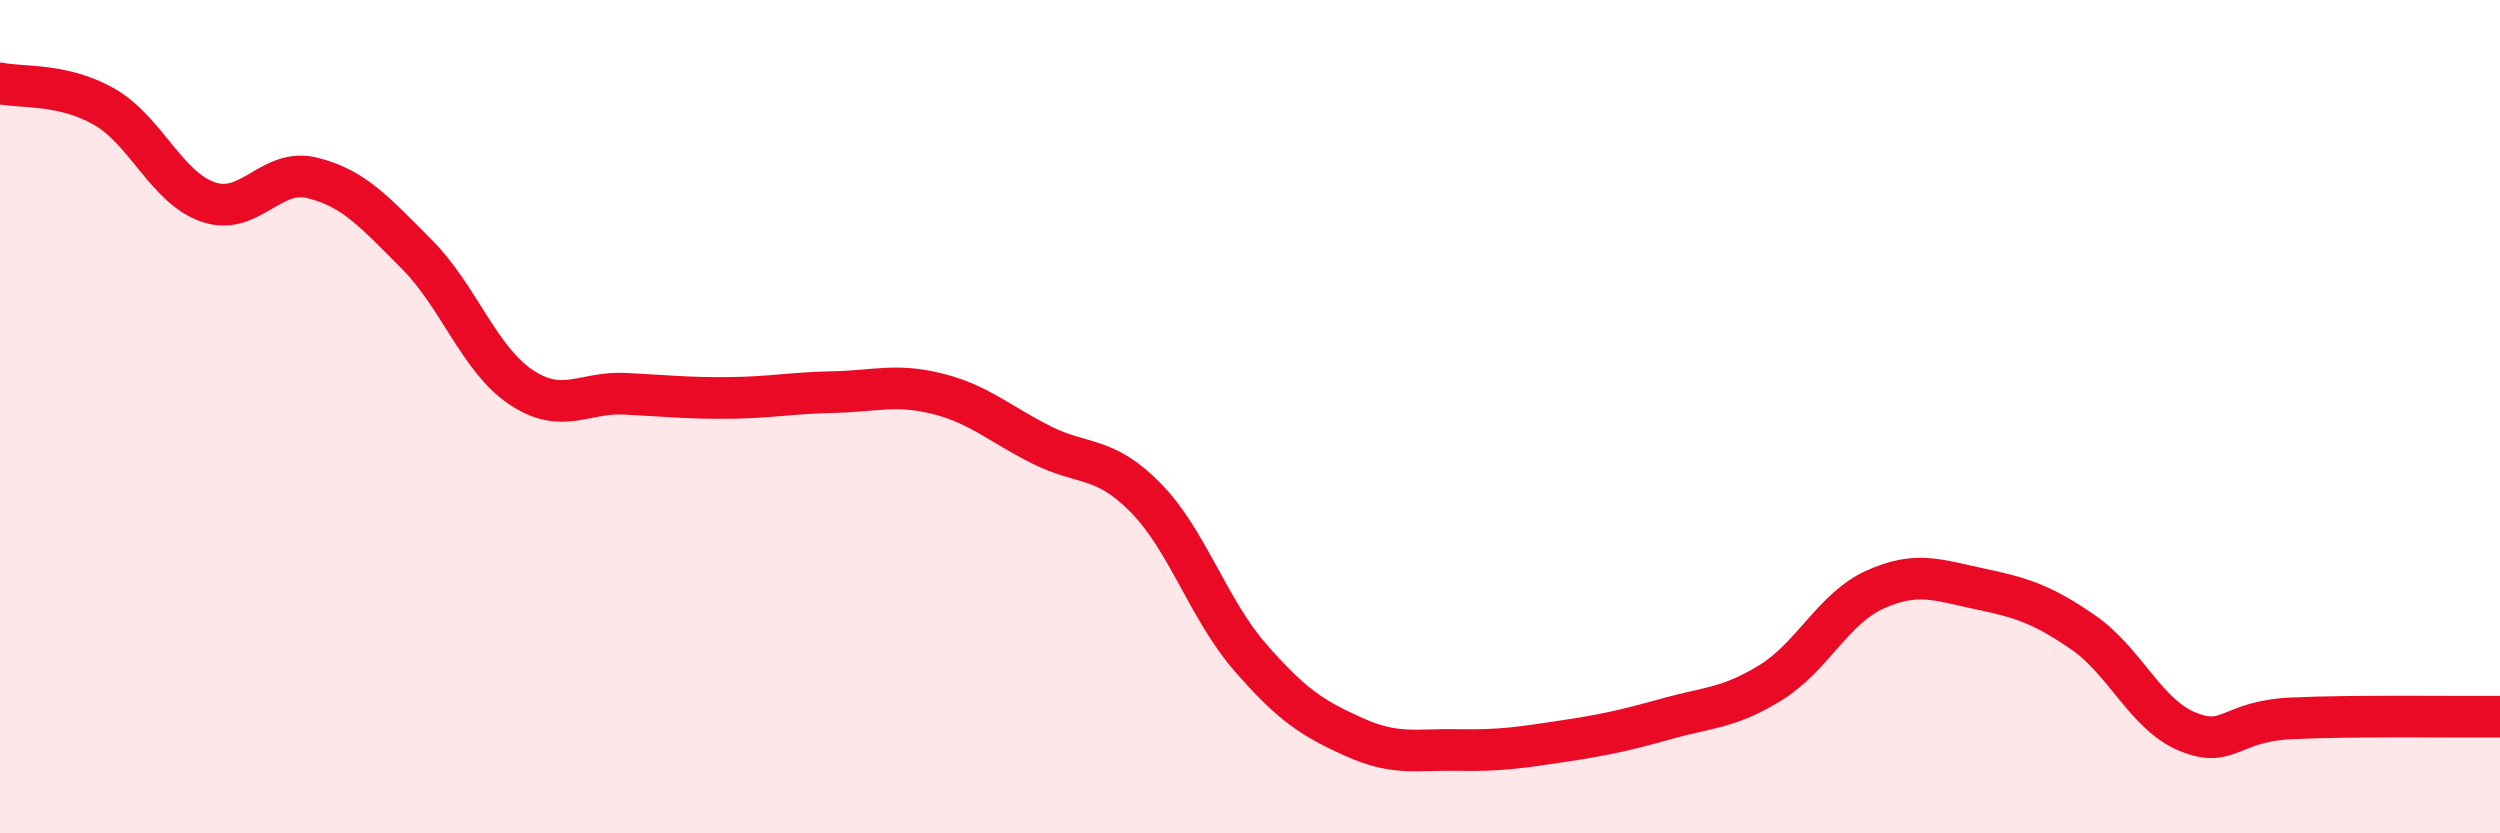 
    <svg width="60" height="20" viewBox="0 0 60 20" xmlns="http://www.w3.org/2000/svg">
      <path
        d="M 0,2 C 0.5,2.11 1.5,1.99 2.5,2.56 C 3.5,3.13 4,4.51 5,4.85 C 6,5.19 6.5,4.02 7.5,4.27 C 8.5,4.52 9,5.1 10,6.1 C 11,7.1 11.5,8.62 12.5,9.29 C 13.5,9.96 14,9.4 15,9.45 C 16,9.5 16.5,9.56 17.5,9.55 C 18.5,9.54 19,9.43 20,9.41 C 21,9.39 21.5,9.2 22.5,9.45 C 23.5,9.7 24,10.18 25,10.68 C 26,11.18 26.5,10.93 27.5,11.95 C 28.5,12.97 29,14.62 30,15.77 C 31,16.92 31.5,17.24 32.5,17.69 C 33.5,18.14 34,17.98 35,18 C 36,18.02 36.5,17.94 37.5,17.79 C 38.5,17.64 39,17.53 40,17.25 C 41,16.97 41.5,17 42.5,16.38 C 43.5,15.76 44,14.6 45,14.15 C 46,13.7 46.5,13.92 47.5,14.13 C 48.5,14.34 49,14.49 50,15.18 C 51,15.87 51.5,17.15 52.5,17.56 C 53.5,17.97 53.5,17.31 55,17.24 C 56.5,17.17 59,17.21 60,17.2L60 20L0 20Z"
        fill="#EB0A25"
        opacity="0.1"
        stroke-linecap="round"
        stroke-linejoin="round"
      />
      <path
        d="M 0,2 C 0.5,2.11 1.5,1.99 2.5,2.56 C 3.5,3.13 4,4.51 5,4.85 C 6,5.19 6.5,4.02 7.5,4.27 C 8.5,4.52 9,5.1 10,6.1 C 11,7.1 11.5,8.62 12.5,9.29 C 13.5,9.96 14,9.4 15,9.45 C 16,9.5 16.5,9.56 17.5,9.55 C 18.5,9.54 19,9.43 20,9.41 C 21,9.39 21.5,9.2 22.5,9.45 C 23.5,9.7 24,10.18 25,10.68 C 26,11.18 26.5,10.93 27.5,11.95 C 28.5,12.97 29,14.62 30,15.77 C 31,16.92 31.5,17.24 32.5,17.69 C 33.5,18.14 34,17.98 35,18 C 36,18.02 36.5,17.94 37.5,17.79 C 38.5,17.64 39,17.53 40,17.25 C 41,16.97 41.5,17 42.5,16.38 C 43.5,15.76 44,14.6 45,14.15 C 46,13.7 46.5,13.92 47.5,14.13 C 48.5,14.34 49,14.49 50,15.18 C 51,15.87 51.5,17.15 52.5,17.56 C 53.5,17.97 53.5,17.31 55,17.24 C 56.5,17.17 59,17.21 60,17.2"
        stroke="#EB0A25"
        stroke-width="1"
        fill="none"
        stroke-linecap="round"
        stroke-linejoin="round"
      />
    </svg>
  
